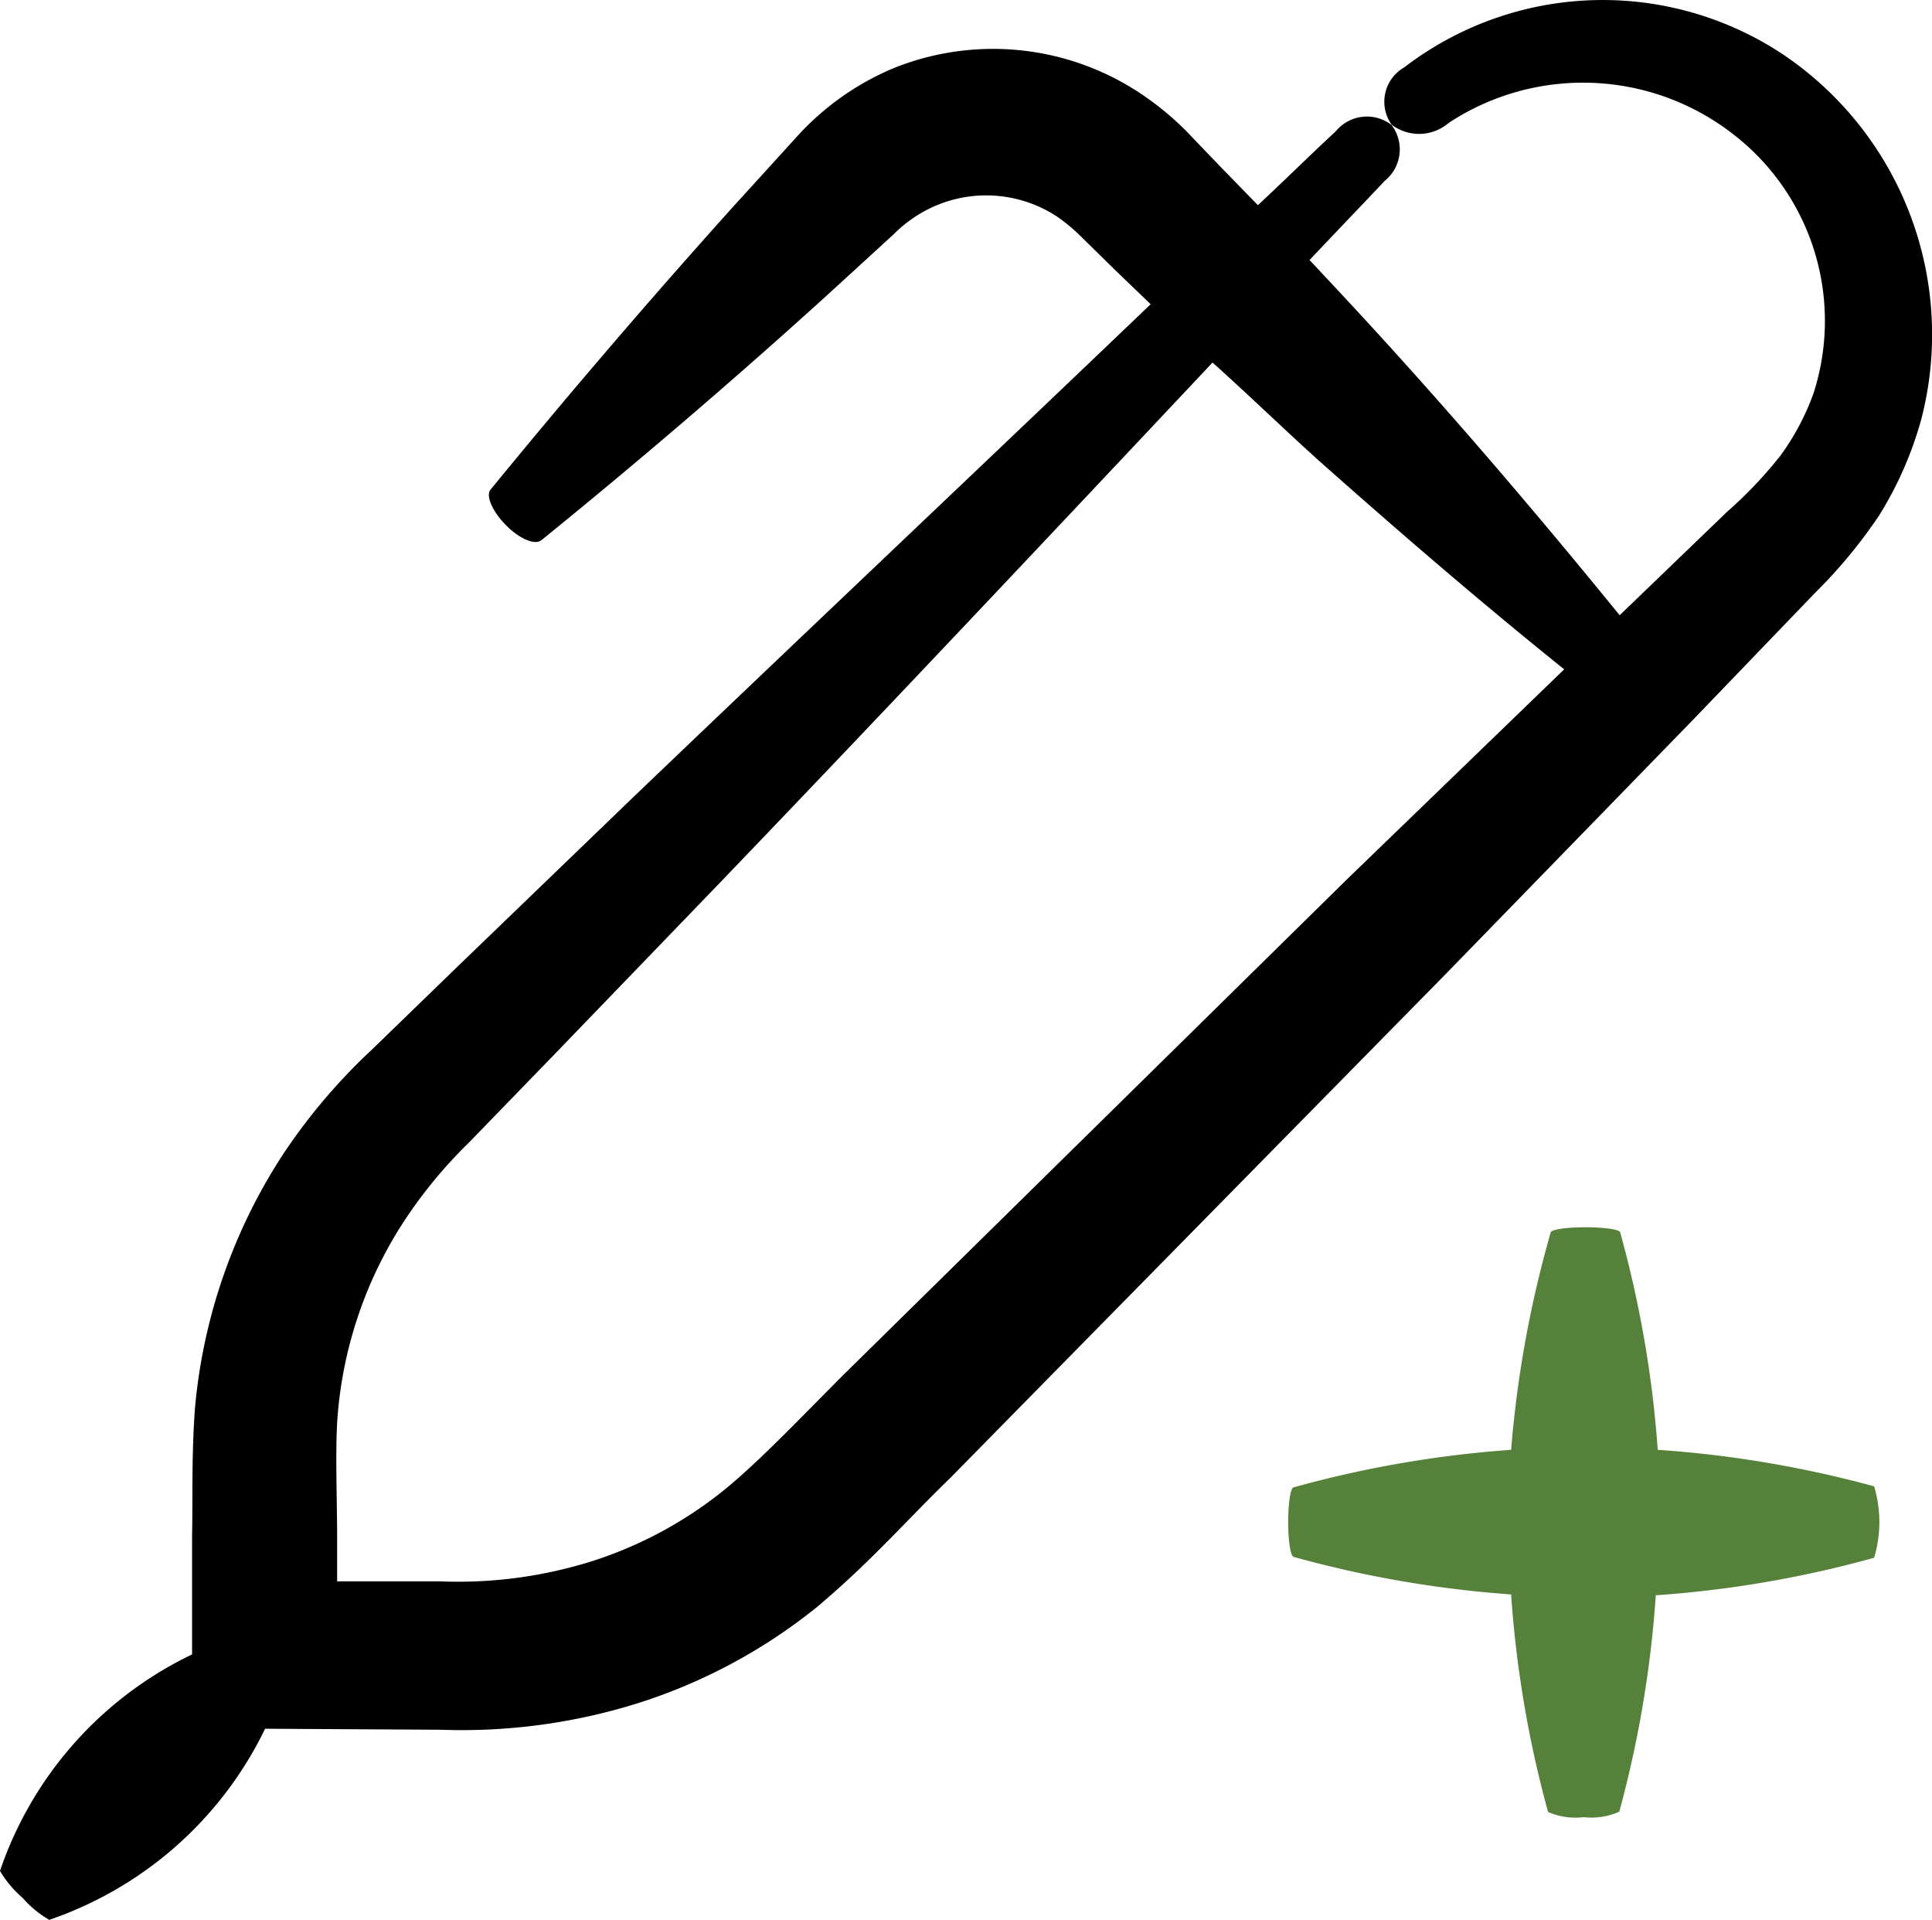 <?xml version="1.0" encoding="UTF-8"?>
<svg xmlns="http://www.w3.org/2000/svg" width="50" height="49.68" viewBox="0 0 50 49.68">
  <g id="noun-compose-1686356" transform="translate(-2.11 -2.424)">
    <path id="Path_42451" data-name="Path 42451" d="M73.6,78.5a1.786,1.786,0,0,0,.924-.141h0a28.718,28.718,0,0,0,.945-5.6,28.415,28.415,0,0,0,5.65-.971h0a3.211,3.211,0,0,0,0-1.848h0a28.636,28.636,0,0,0-5.6-.945,28.582,28.582,0,0,0-.971-5.623c0-.078-.412-.136-.9-.136s-.888.057-.9.136h0a28.79,28.79,0,0,0-1.023,5.623,28.567,28.567,0,0,0-5.629.971c-.078,0-.141.412-.141.9s.063.882.141.9h0a28.686,28.686,0,0,0,5.629.971,28.593,28.593,0,0,0,.956,5.629h0A1.77,1.77,0,0,0,73.6,78.5Z" transform="translate(-30.507 -29.057)" fill="#56813a"></path>
    <path id="Path_42452" data-name="Path 42452" d="M3.384,52.1h0a9.68,9.68,0,0,0,5.587-4.945l4.548.026a15.241,15.241,0,0,0,5.107-.689,14.228,14.228,0,0,0,4.626-2.485c1.431-1.206,2.308-2.235,3.436-3.326L39.521,27.631l6.391-6.569,3.169-3.295a13.055,13.055,0,0,0,1.65-1.989,9.446,9.446,0,0,0,1.1-2.5,8.735,8.735,0,0,0-3.577-9.446,8.438,8.438,0,0,0-9.8.334h0a1.024,1.024,0,0,0-.329,1.483,1.17,1.17,0,0,0,1.42,0l.1-.073a6.328,6.328,0,0,1,7.31.313,6.1,6.1,0,0,1,2.089,6.71,6.36,6.36,0,0,1-.856,1.613,11.011,11.011,0,0,1-1.378,1.452l-2.783,2.679c-1.77-2.172-3.587-4.323-5.462-6.407-.841-.94-1.7-1.864-2.564-2.783.647-.689,1.3-1.363,1.948-2.052a1.044,1.044,0,0,0,.172-1.446,1.044,1.044,0,0,0-1.446.172l-.131.12c-.632.59-1.248,1.2-1.88,1.786L33.647,6.688l-.841-.877a7.655,7.655,0,0,0-1.227-1,6.892,6.892,0,0,0-6.334-.627,7.054,7.054,0,0,0-2.558,1.827L21.069,7.789Q17.858,11.361,14.8,15.1h0c-.12.162.057.559.4.909s.741.522.909.4l.042-.031q3.749-3.039,7.31-6.266l1.775-1.624A3.425,3.425,0,0,1,26.6,7.643a3.347,3.347,0,0,1,2.861.381,4.652,4.652,0,0,1,.627.522l.856.841.945.909c-4.47,4.276-8.955,8.511-13.429,12.792l-4.485,4.323-2.235,2.167A15.189,15.189,0,0,0,9.483,32.22a14.322,14.322,0,0,0-2.329,6.663c-.089,1.258-.052,2.193-.073,3.258v3.091a9.66,9.66,0,0,0-4.971,5.6,2.7,2.7,0,0,0,.58.694,2.746,2.746,0,0,0,.694.574ZM10.84,39.16A10.782,10.782,0,0,1,12.5,34.126a12.14,12.14,0,0,1,1.744-2.136l2.177-2.245,4.339-4.5c4.271-4.449,8.5-8.944,12.73-13.44.94.841,1.822,1.7,2.752,2.538,2.089,1.854,4.177,3.655,6.349,5.4l-5.623,5.435L23.946,37.99c-1.044,1.044-2.209,2.277-3.133,3.018A10.542,10.542,0,0,1,17.43,42.82a11.534,11.534,0,0,1-3.916.522H10.835V42.125C10.83,41.118,10.788,39.974,10.84,39.16Z" transform="translate(0 0)"></path>
  </g>
</svg>
